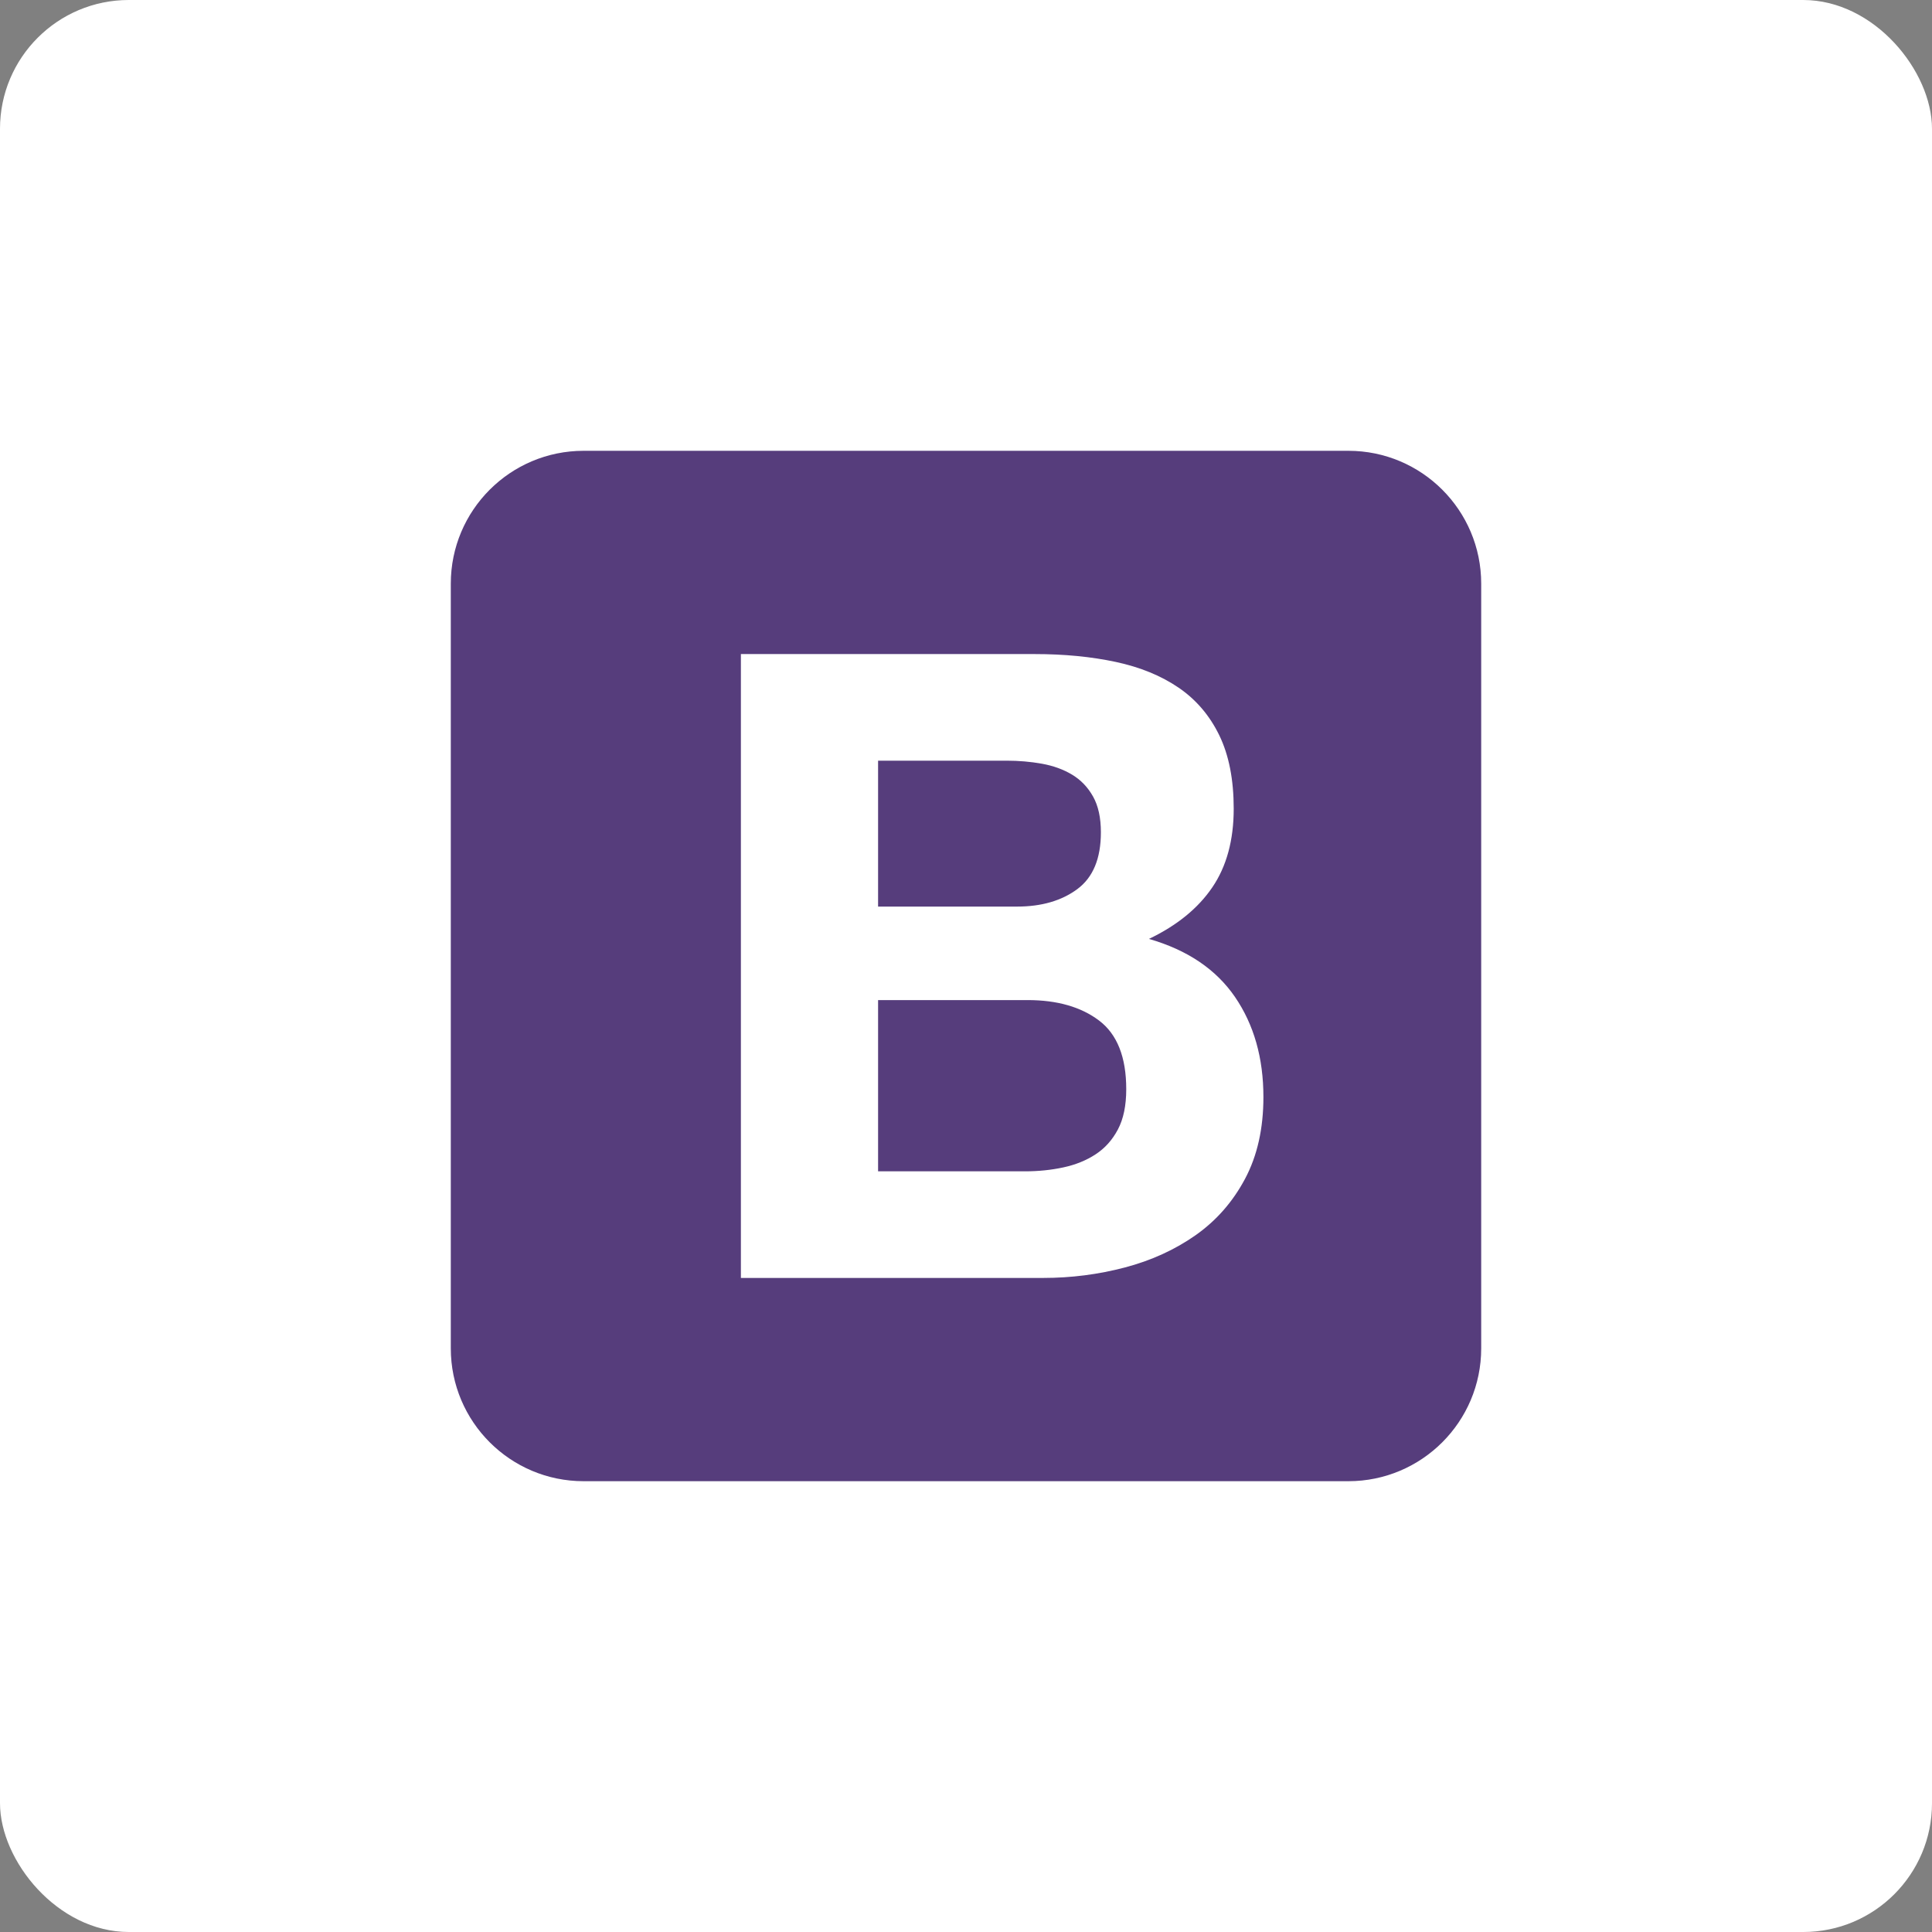 <svg width="150" height="150" viewBox="0 0 150 150" fill="none" xmlns="http://www.w3.org/2000/svg">
<rect x="0" y="0" width="150" height="150" fill="#808080" stroke="none"/>
<rect width="150" height="150" rx="10" fill="white"/>
<path d="M35 104.685C35 110.382 39.618 115 45.315 115H104.685C110.382 115 115 110.382 115 104.685V45.315C115 39.618 110.382 35 104.685 35H45.315C39.618 35 35 39.618 35 45.315V104.685Z" fill="#563D7C"/>
<path d="M68.174 70.387V59.058H78.147C79.096 59.058 80.012 59.137 80.894 59.295C81.776 59.453 82.556 59.736 83.235 60.143C83.913 60.55 84.456 61.115 84.863 61.839C85.27 62.563 85.473 63.49 85.473 64.621C85.473 66.656 84.863 68.126 83.642 69.03C82.421 69.935 80.86 70.387 78.961 70.387H68.174ZM57.523 50.781V99.219H80.996C83.167 99.219 85.281 98.947 87.339 98.405C89.397 97.862 91.228 97.025 92.834 95.895C94.439 94.764 95.717 93.305 96.667 91.519C97.617 89.733 98.091 87.618 98.091 85.176C98.091 82.146 97.357 79.557 95.887 77.408C94.417 75.26 92.189 73.756 89.204 72.897C91.375 71.857 93.015 70.523 94.123 68.894C95.231 67.266 95.785 65.231 95.785 62.789C95.785 60.528 95.412 58.628 94.666 57.09C93.919 55.553 92.868 54.32 91.511 53.393C90.154 52.466 88.526 51.799 86.627 51.392C84.727 50.985 82.624 50.781 80.317 50.781H57.523ZM68.174 90.942V77.646H79.775C82.081 77.646 83.936 78.177 85.338 79.24C86.74 80.303 87.441 82.078 87.441 84.565C87.441 85.832 87.226 86.872 86.796 87.686C86.367 88.5 85.79 89.145 85.066 89.619C84.343 90.094 83.506 90.433 82.556 90.637C81.606 90.841 80.612 90.942 79.571 90.942H68.174Z" fill="white"/>
</svg>
